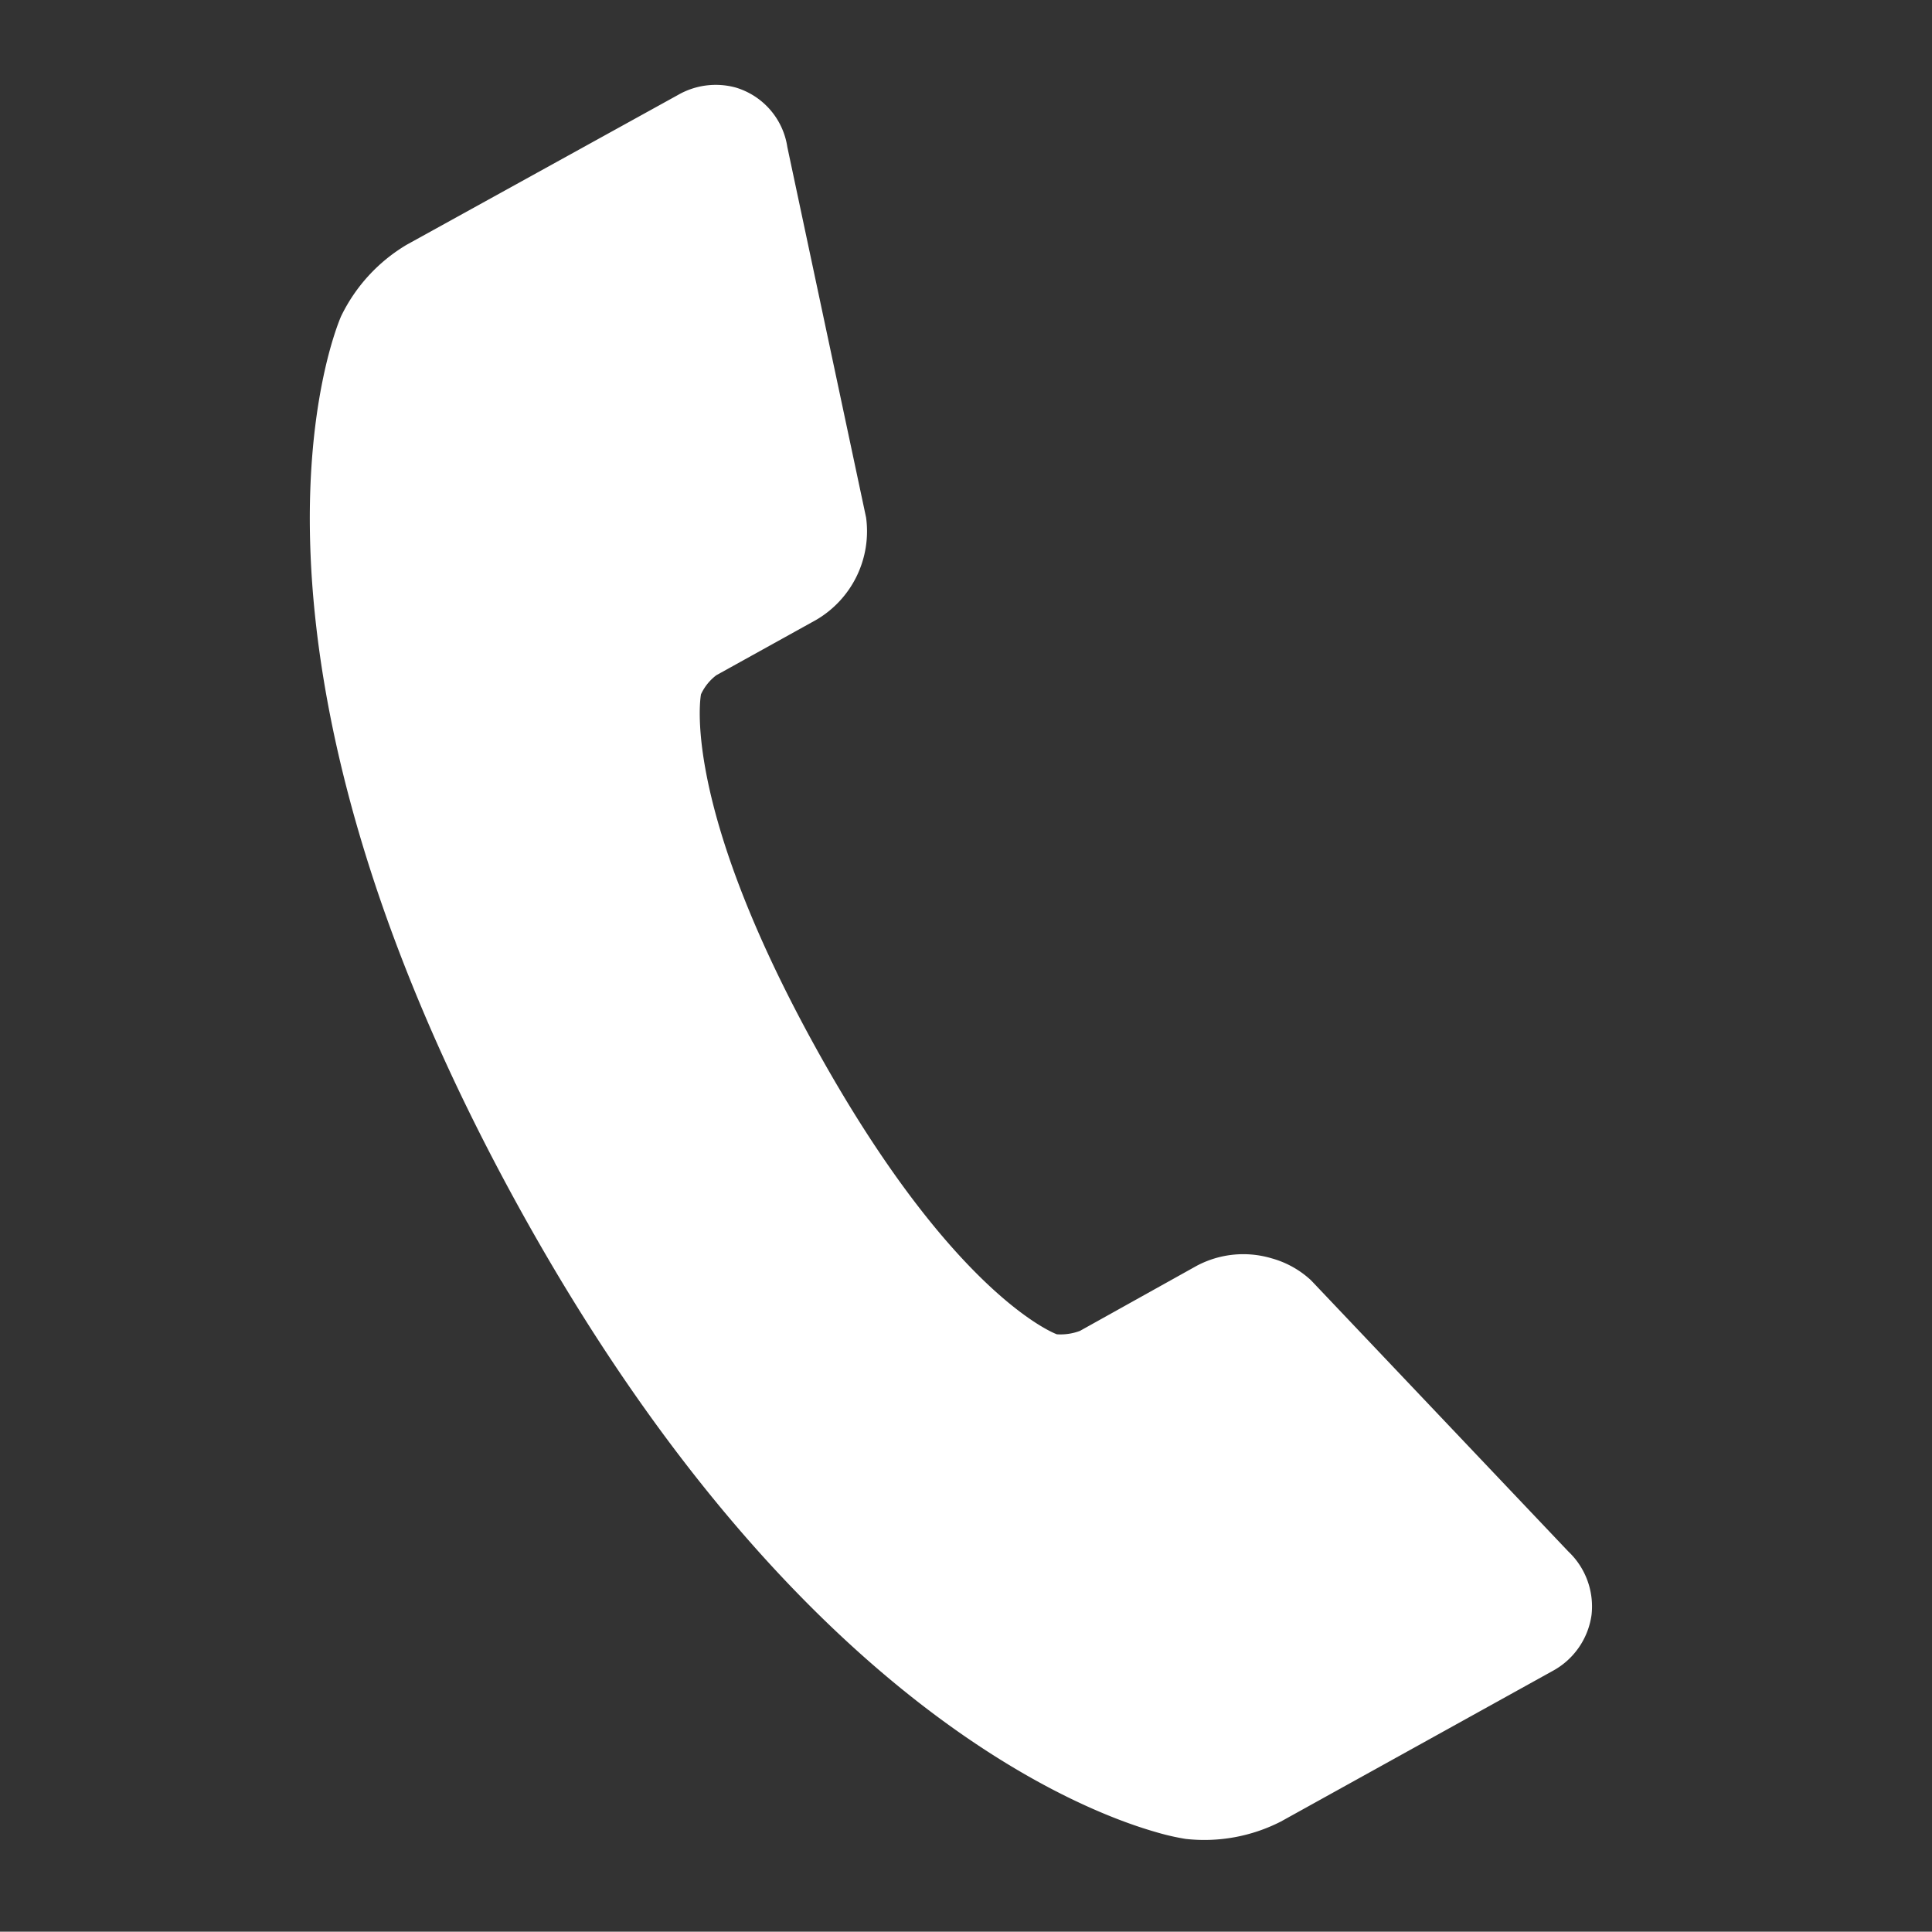 <svg xmlns="http://www.w3.org/2000/svg" width="31.168" height="31.163" viewBox="0 0 31.168 31.163"><rect x="0" y="0" width="31.168" height="31.163" fill="#333333" stroke="none"/><path d="M25.187,19.881A1.219,1.219,0,0,0,24.545,19l-5.161-3.041-.042-.024a1.532,1.532,0,0,0-.7-.162,1.6,1.6,0,0,0-1.132.451L15.99,17.751a.889.889,0,0,1-.342.155c-.018,0-1.772-.128-5-3.358S7.284,9.564,7.283,9.564A.812.812,0,0,1,7.436,9.2l1.3-1.3A1.655,1.655,0,0,0,9.058,6.09L6.189.694A1.185,1.185,0,0,0,5.126,0a1.222,1.222,0,0,0-.864.371L.721,3.9a2.719,2.719,0,0,0-.7,1.4c-.031.227-.659,5.649,6.775,13.085,6.312,6.31,11.233,6.8,12.592,6.8a3.852,3.852,0,0,0,.5-.026,2.712,2.712,0,0,0,1.4-.693l3.538-3.537a1.219,1.219,0,0,0,.36-1.055Z" transform="translate(6.944) rotate(16)" fill="#fff"/></svg>